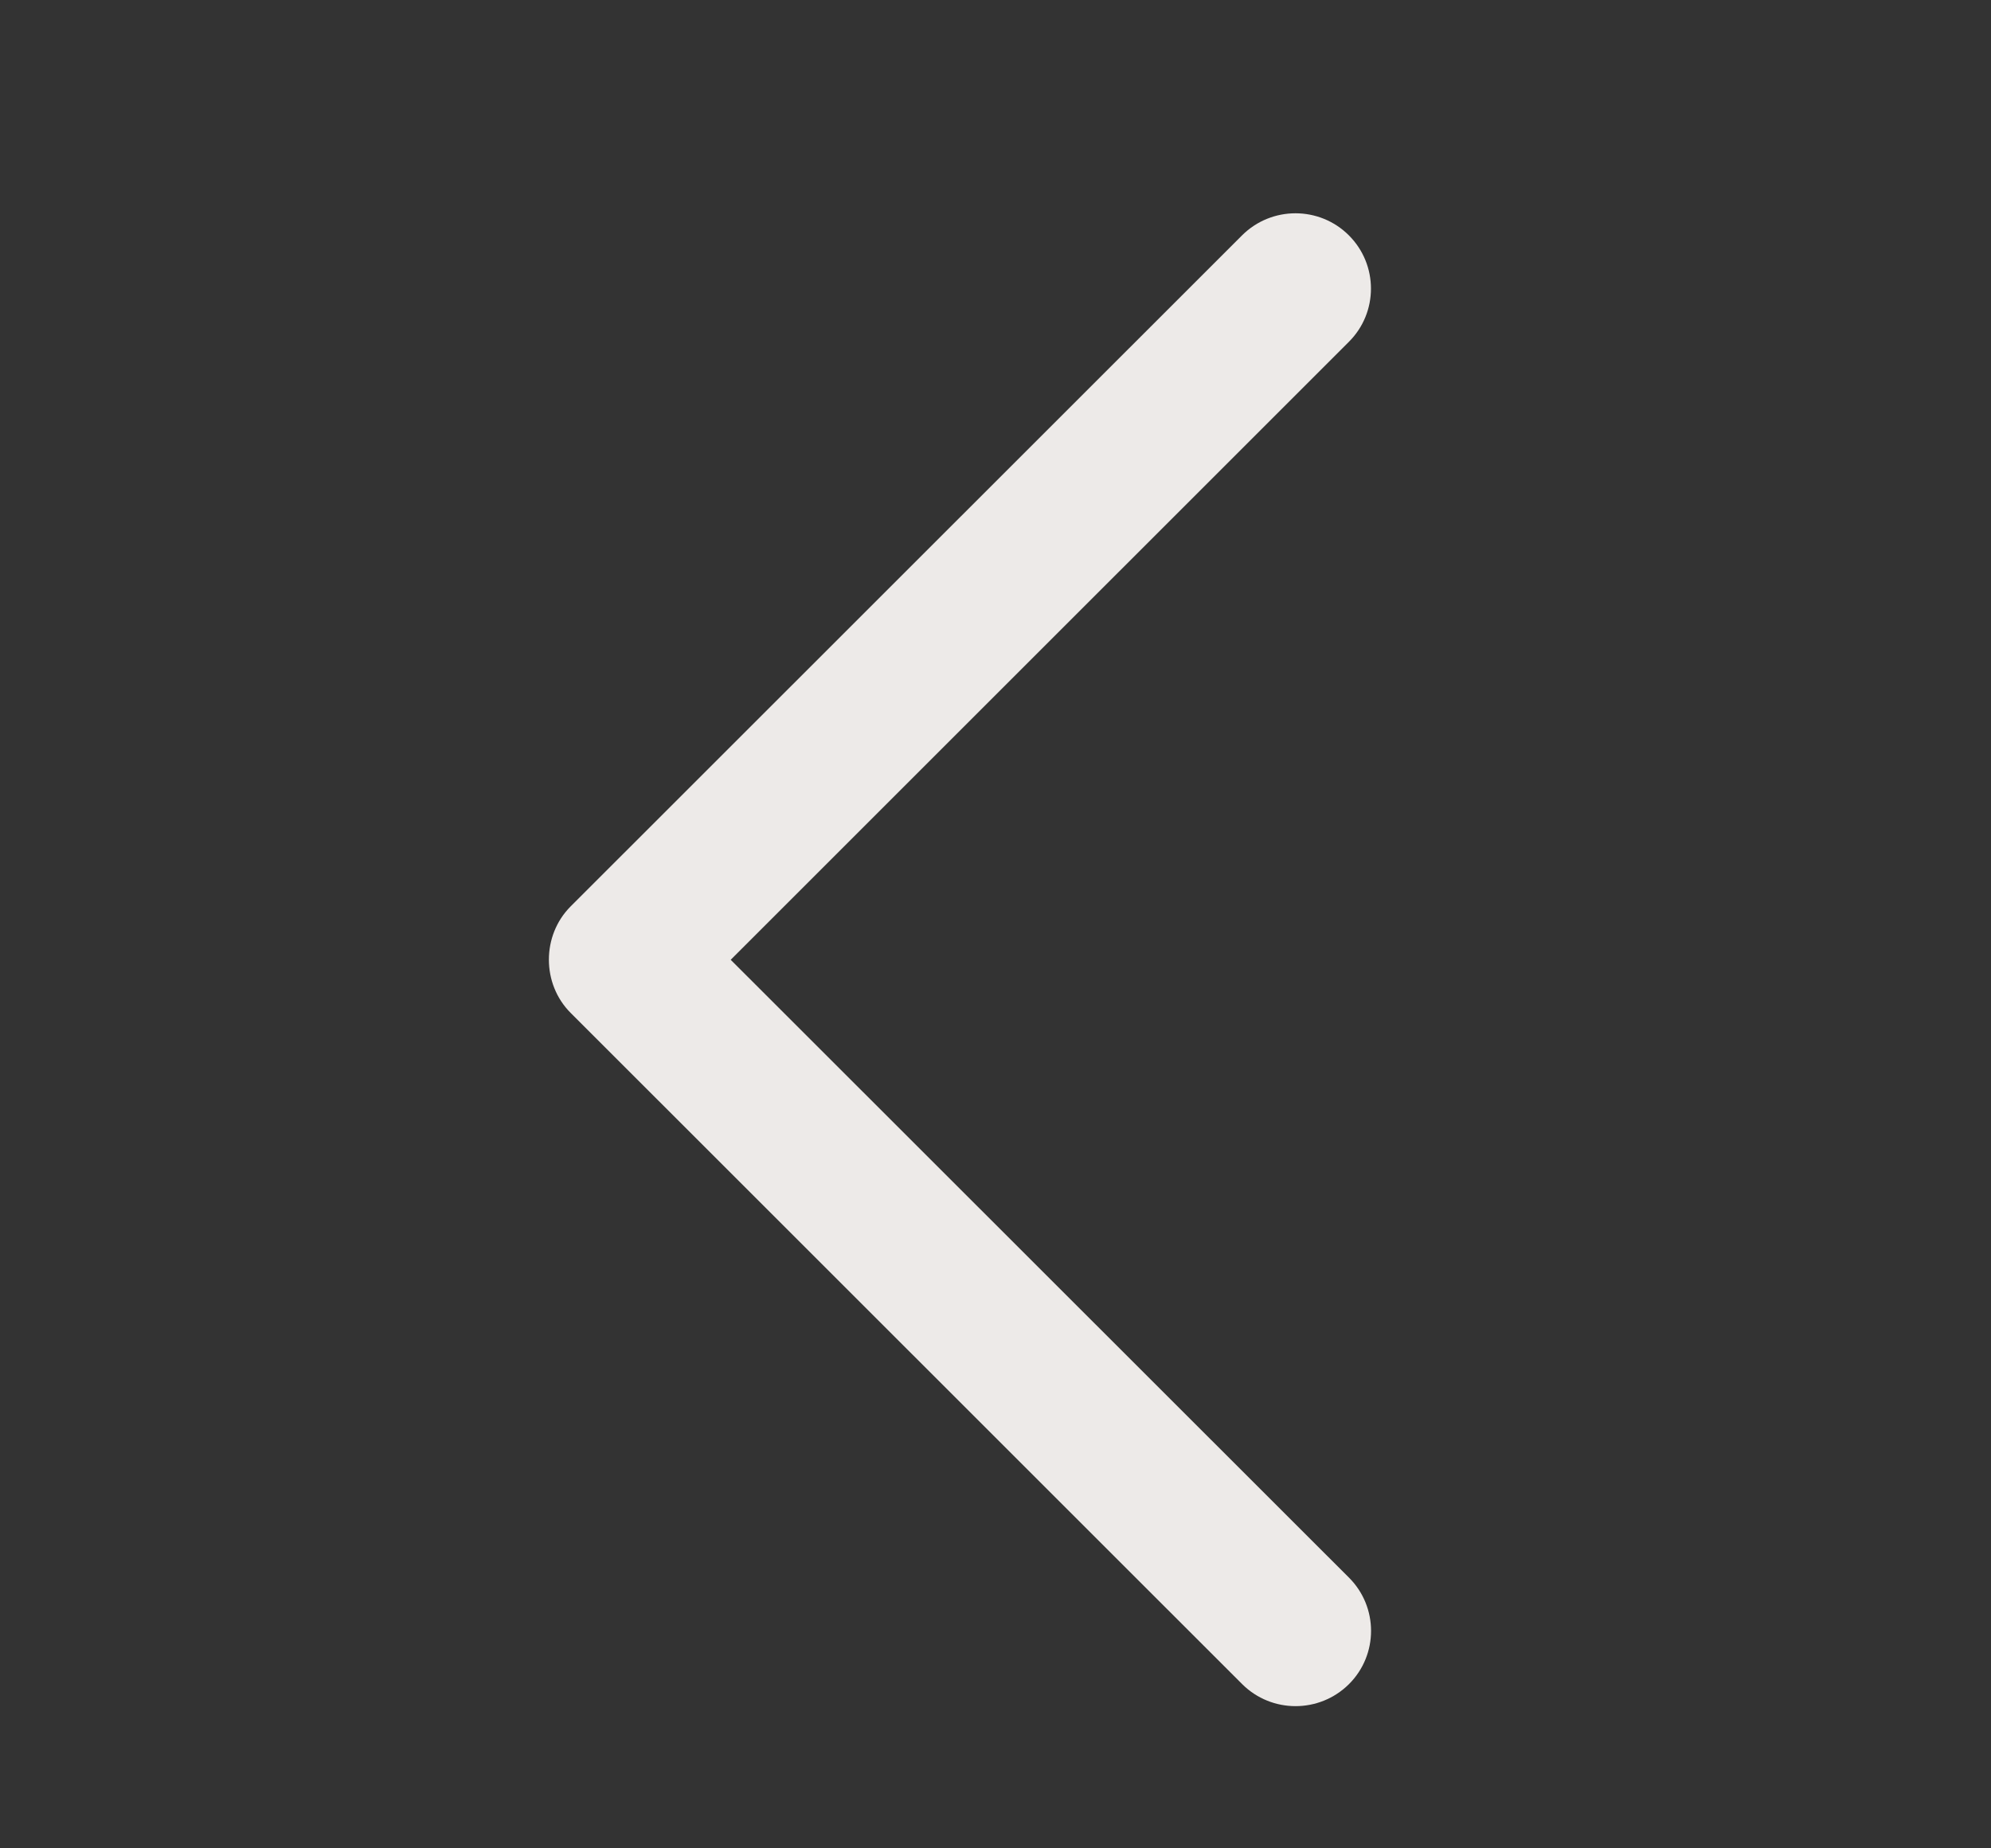 <?xml version="1.0" encoding="utf-8"?>
<svg xmlns="http://www.w3.org/2000/svg" fill="none" height="100%" overflow="visible" preserveAspectRatio="none" style="display: block;" viewBox="0 0 28 26" width="100%">
<rect x="0" y="0" width="28" height="26" fill="#333333" stroke="none"/>
<g id="icon">
<path d="M8.026 14.249L17.469 23.69C17.884 24.103 18.555 24.103 18.971 23.69C19.385 23.277 19.385 22.605 18.971 22.192L10.276 13.501L18.969 4.809C19.384 4.396 19.384 3.724 18.969 3.31C18.555 2.897 17.883 2.897 17.468 3.31L8.025 12.75C7.617 13.159 7.617 13.841 8.026 14.249Z" fill="#EDEAE8" id="Chevron_Right"/>
</g>
</svg>